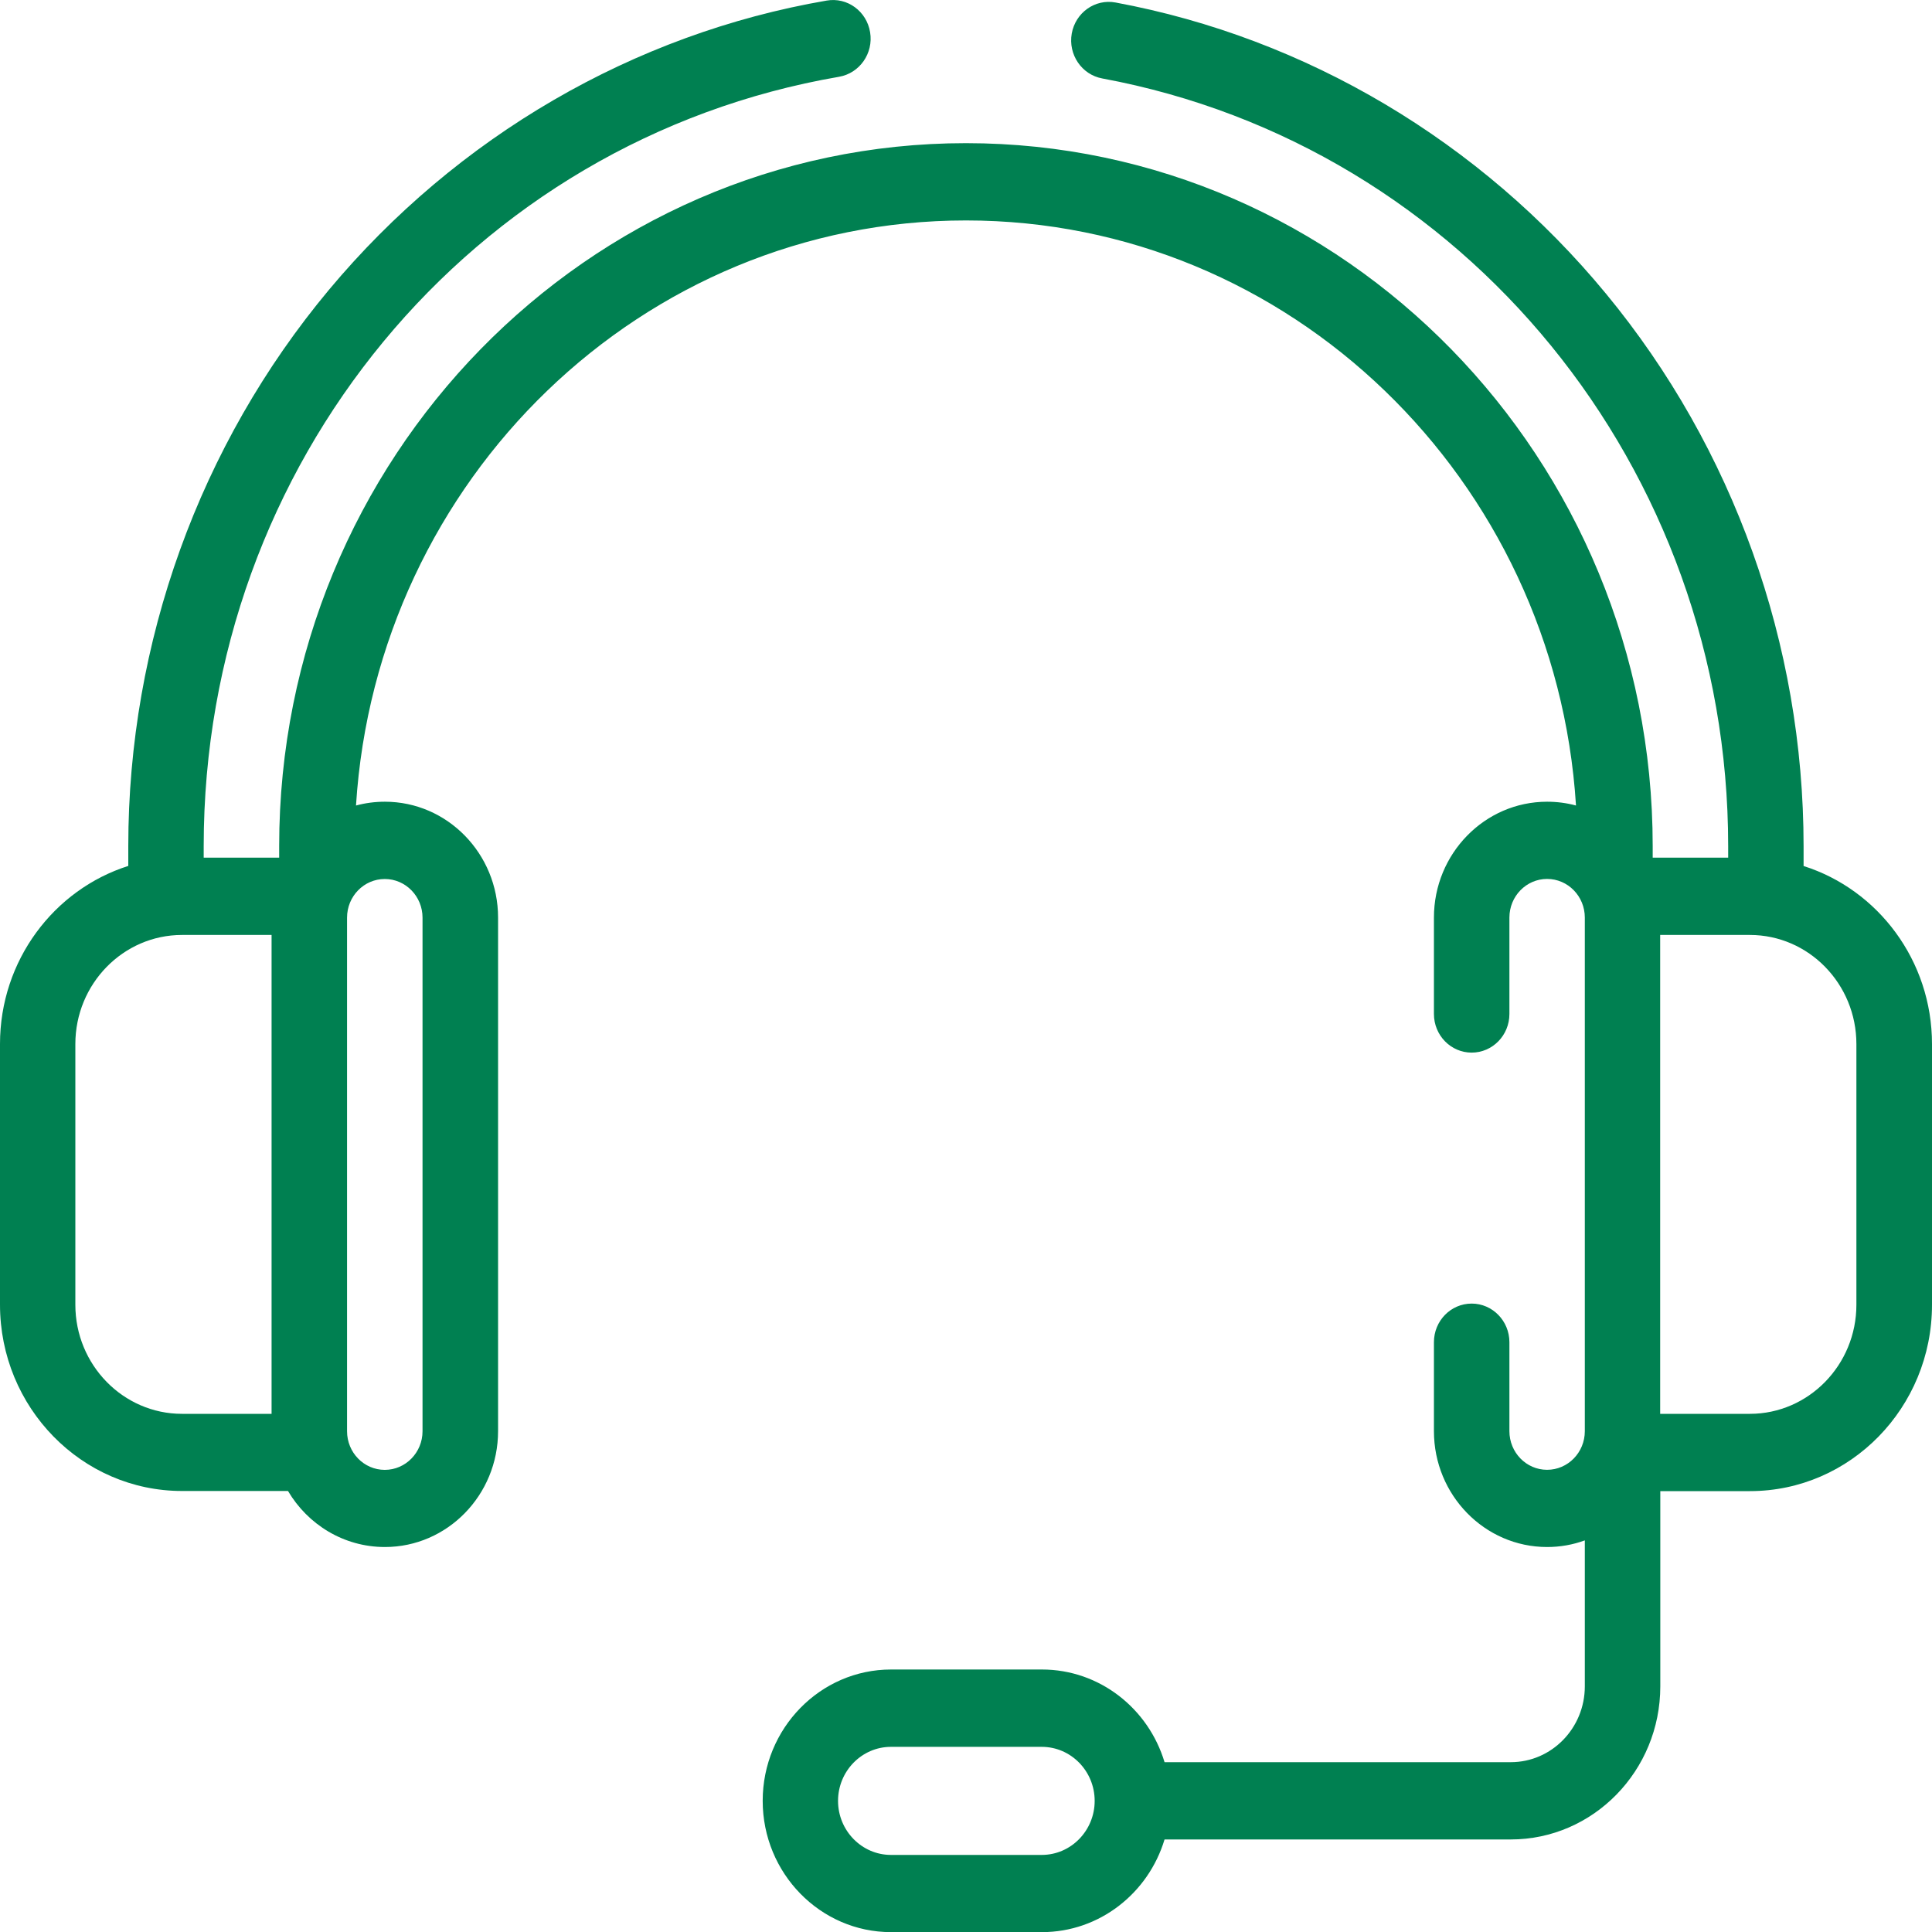 <?xml version="1.0" encoding="UTF-8"?>
<svg width="30px" height="30px" viewBox="0 0 30 30" version="1.1" xmlns="http://www.w3.org/2000/svg" xmlns:xlink="http://www.w3.org/1999/xlink">
    <title>03_Icons/Assistenza  </title>
    <g id="04_ICONE" stroke="none" stroke-width="1" fill="none" fill-rule="evenodd">
        <g id="04_ICONE_Colore" transform="translate(-500, -658)" fill="#008051">
            <g id="03_Icons/Assistenza--" transform="translate(500, 658)">
                <path d="M28.006,13.448 L28.006,13.139 C28.006,10.004 26.917,6.959 24.939,4.562 C22.986,2.194 20.281,0.588 17.323,0.039 C17.004,-0.021 16.7,0.196 16.642,0.521 C16.585,0.847 16.796,1.159 17.115,1.218 C22.747,2.262 26.835,7.275 26.835,13.138 L26.835,13.318 L25.663,13.318 L25.663,13.138 C25.663,7.12 20.879,2.223 14.999,2.223 C9.119,2.223 4.335,7.119 4.335,13.138 L4.335,13.318 L3.163,13.318 L3.163,13.138 C3.163,7.199 7.312,2.175 13.03,1.192 C13.349,1.136 13.565,0.828 13.511,0.501 C13.458,0.174 13.156,-0.047 12.836,0.009 C9.841,0.524 7.097,2.119 5.109,4.499 C3.099,6.907 1.992,9.974 1.992,13.138 L1.992,13.446 C0.84,13.812 0,14.912 0,16.211 L0,20.259 C0,21.855 1.268,23.152 2.827,23.152 L4.472,23.152 C4.78,23.674 5.339,24.022 5.977,24.022 C6.946,24.022 7.734,23.215 7.734,22.223 L7.734,14.248 C7.734,13.256 6.946,12.449 5.977,12.449 C5.822,12.449 5.672,12.469 5.528,12.508 C5.847,7.443 9.973,3.423 15,3.423 C20.027,3.423 24.154,7.444 24.472,12.508 C24.328,12.469 24.178,12.449 24.023,12.449 C23.054,12.449 22.266,13.256 22.266,14.248 L22.266,15.745 C22.266,16.076 22.528,16.345 22.852,16.345 C23.175,16.345 23.438,16.077 23.438,15.745 L23.438,14.248 C23.438,13.917 23.7,13.648 24.023,13.648 C24.347,13.648 24.609,13.917 24.609,14.248 L24.609,22.223 C24.609,22.554 24.347,22.823 24.023,22.823 C23.7,22.823 23.438,22.554 23.438,22.223 L23.438,20.842 C23.438,20.511 23.175,20.242 22.852,20.242 C22.528,20.242 22.266,20.51 22.266,20.842 L22.266,22.223 C22.266,23.215 23.054,24.022 24.023,24.022 C24.229,24.022 24.426,23.986 24.609,23.919 L24.609,26.185 C24.609,26.835 24.093,27.363 23.459,27.363 L18.083,27.363 C17.833,26.53 17.074,25.924 16.179,25.924 L13.836,25.924 C12.737,25.924 11.843,26.839 11.843,27.963 C11.843,29.087 12.737,30.002 13.836,30.002 L16.179,30.002 C17.074,30.002 17.833,29.395 18.083,28.563 L23.459,28.563 C24.74,28.563 25.781,27.497 25.781,26.186 L25.781,23.154 L27.173,23.154 C28.733,23.154 30,21.857 30,20.261 L30,16.213 C30,14.914 29.16,13.814 28.008,13.448 L28.006,13.448 Z M4.217,21.954 L2.826,21.954 C1.913,21.954 1.17,21.194 1.17,20.26 L1.17,16.212 C1.17,15.278 1.913,14.518 2.826,14.518 L4.217,14.518 L4.217,21.954 L4.217,21.954 Z M5.975,13.649 C6.298,13.649 6.561,13.918 6.561,14.249 L6.561,22.224 C6.561,22.555 6.298,22.824 5.975,22.824 C5.651,22.824 5.389,22.555 5.389,22.224 L5.389,14.249 C5.389,13.918 5.651,13.649 5.975,13.649 Z M16.177,28.803 L13.834,28.803 C13.382,28.803 13.013,28.426 13.013,27.964 C13.013,27.502 13.382,27.125 13.834,27.125 L16.177,27.125 C16.63,27.125 16.998,27.502 16.998,27.964 C16.998,28.426 16.63,28.803 16.177,28.803 Z M28.826,20.26 C28.826,21.194 28.084,21.954 27.172,21.954 L25.779,21.954 L25.779,14.518 L27.172,14.518 C28.085,14.518 28.826,15.278 28.826,16.212 L28.826,20.26 Z" id="Assistenza"></path>
            </g>
        </g>
    </g>
</svg>